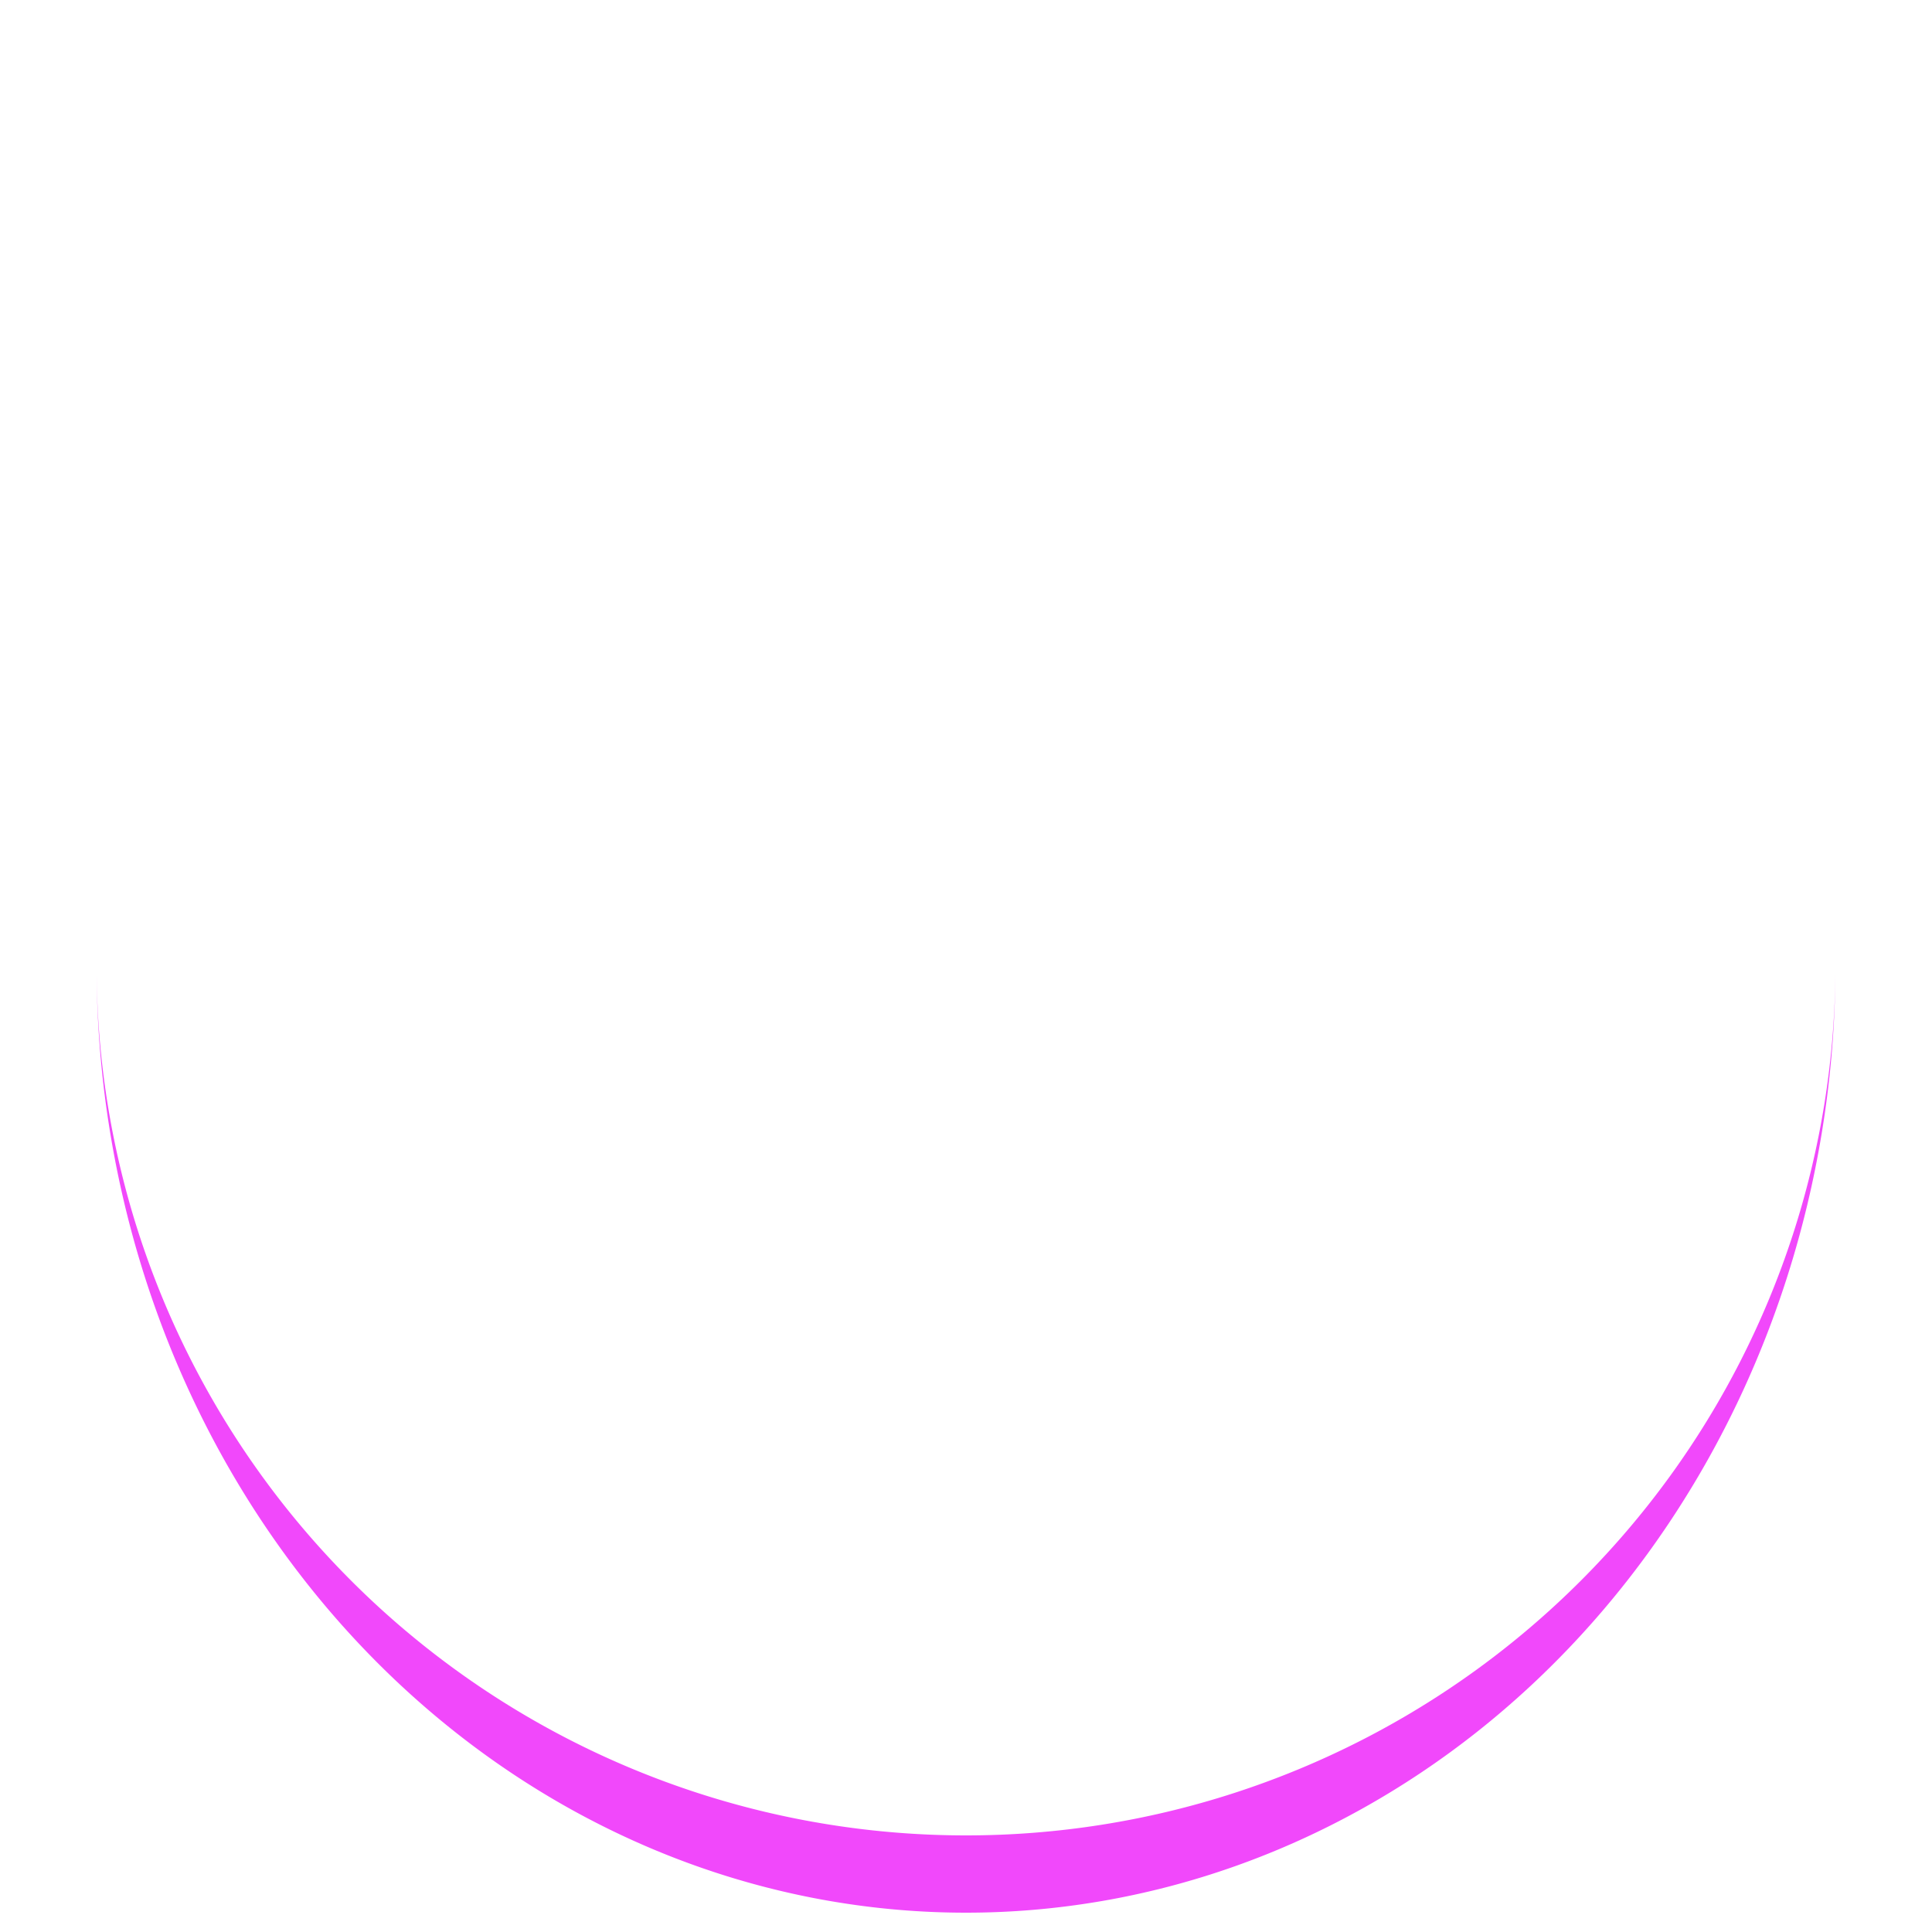 <?xml version="1.0" encoding="utf-8"?>
<svg xmlns="http://www.w3.org/2000/svg"
    style="margin: auto; background: none; display: block; shape-rendering: auto;" width="197px"
    height="197px" viewBox="0 0 100 100" preserveAspectRatio="xMidYMid">
    <path d="M5 50A45 45 0 0 0 95 50A45 49 0 0 1 5 50" fill="#F148FB" stroke="none">
        <animateTransform attributeName="transform" type="rotate" dur="1.02s"
            repeatCount="indefinite" keyTimes="0;1" values="0 50 52;360 50 52" />
    </path>
</svg>